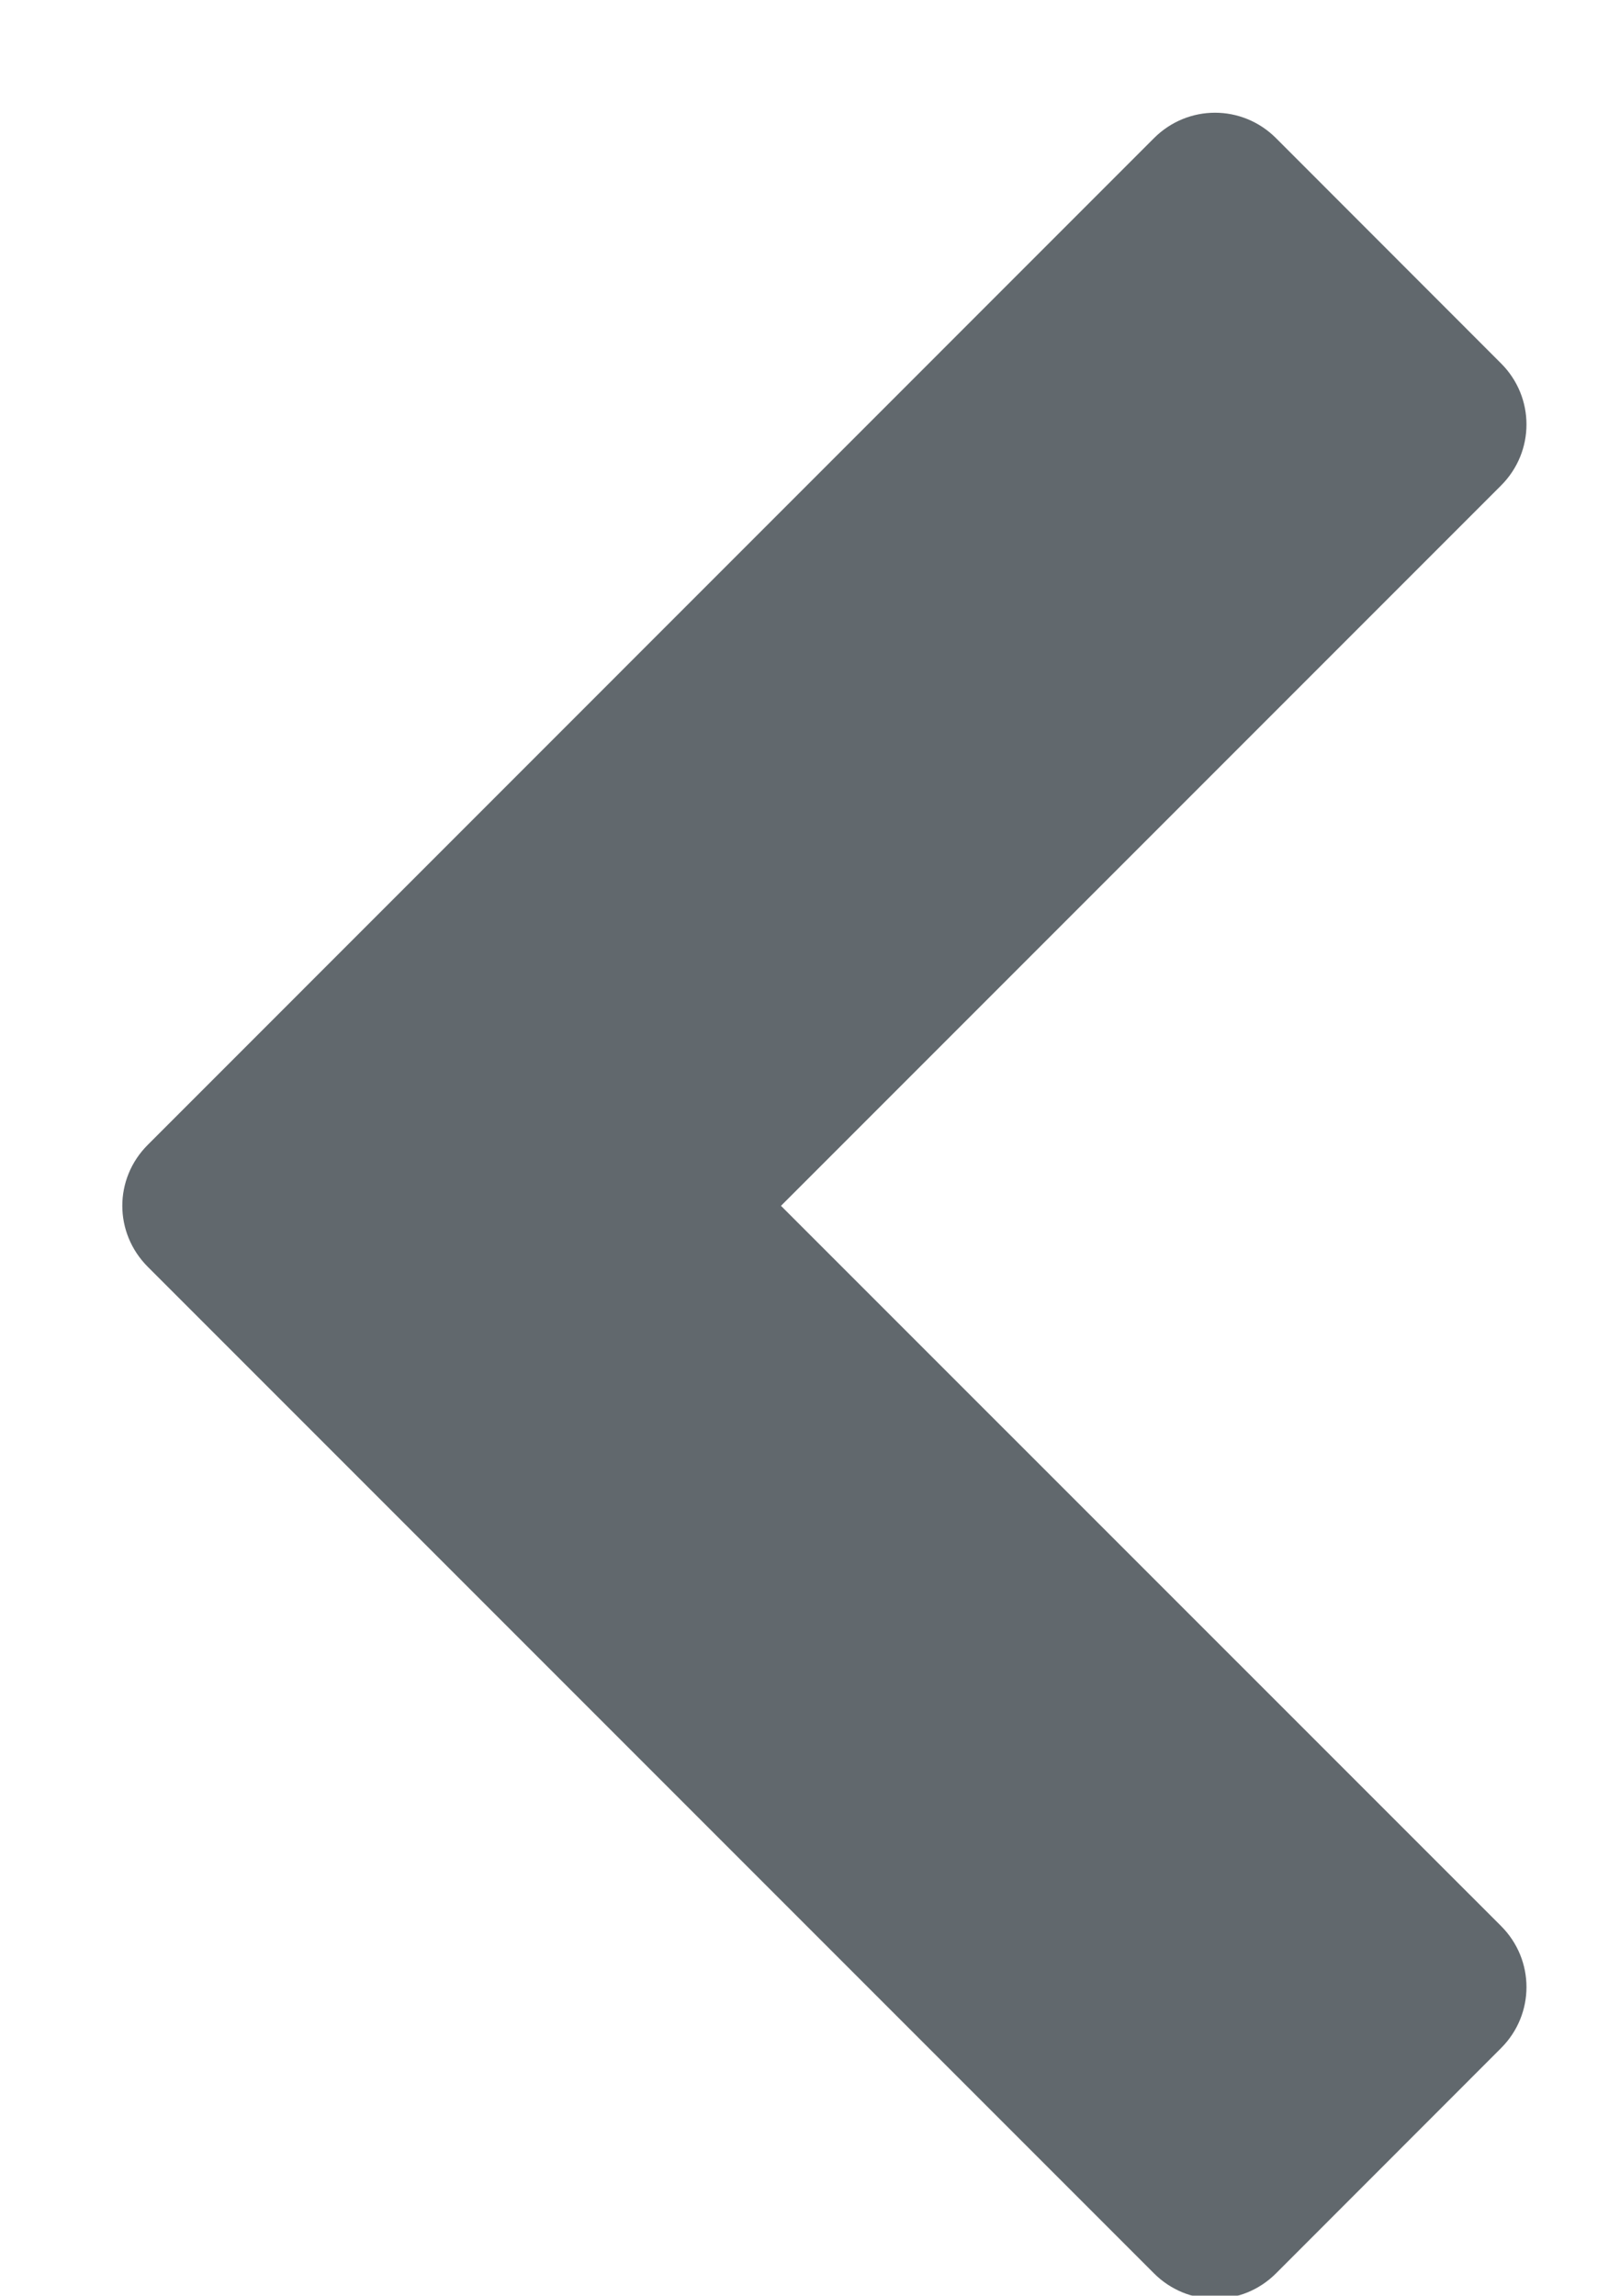<?xml version="1.0" encoding="UTF-8" standalone="no"?>
<svg width="12px" height="17px" viewBox="0 0 12 17" version="1.1" xmlns="http://www.w3.org/2000/svg" xmlns:xlink="http://www.w3.org/1999/xlink">
    <!-- Generator: Sketch 48.1 (47250) - http://www.bohemiancoding.com/sketch -->
    <title>ic_previous_page</title>
    <desc>Created with Sketch.</desc>
    <defs></defs>
    <g id="documents-pdf-preview" stroke="none" stroke-width="1" fill="none" fill-rule="evenodd" transform="translate(-703, -152)" opacity="0.87">
        <g id="Group-2" transform="translate(32, 97)" fill="#4A5157">
            <g id="Group-3" transform="translate(671, 56)">
                <path d="M11.119,8.381 L3.666,15.834 C3.415,16.085 3.013,16.085 2.762,15.834 L1.095,14.166 C0.844,13.915 0.844,13.513 1.095,13.262 L6.429,7.929 L1.095,2.595 C0.844,2.344 0.844,1.942 1.095,1.691 L2.762,0.023 C3.013,-0.228 3.415,-0.228 3.666,0.023 L11.119,7.477 C11.371,7.728 11.371,8.129 11.119,8.381 Z" id="ic_previous_page" transform="translate(6.107, 7.929) scale(-1, 1) translate(-6.107, -7.929) "></path>
            </g>
        </g>
    </g>
</svg>